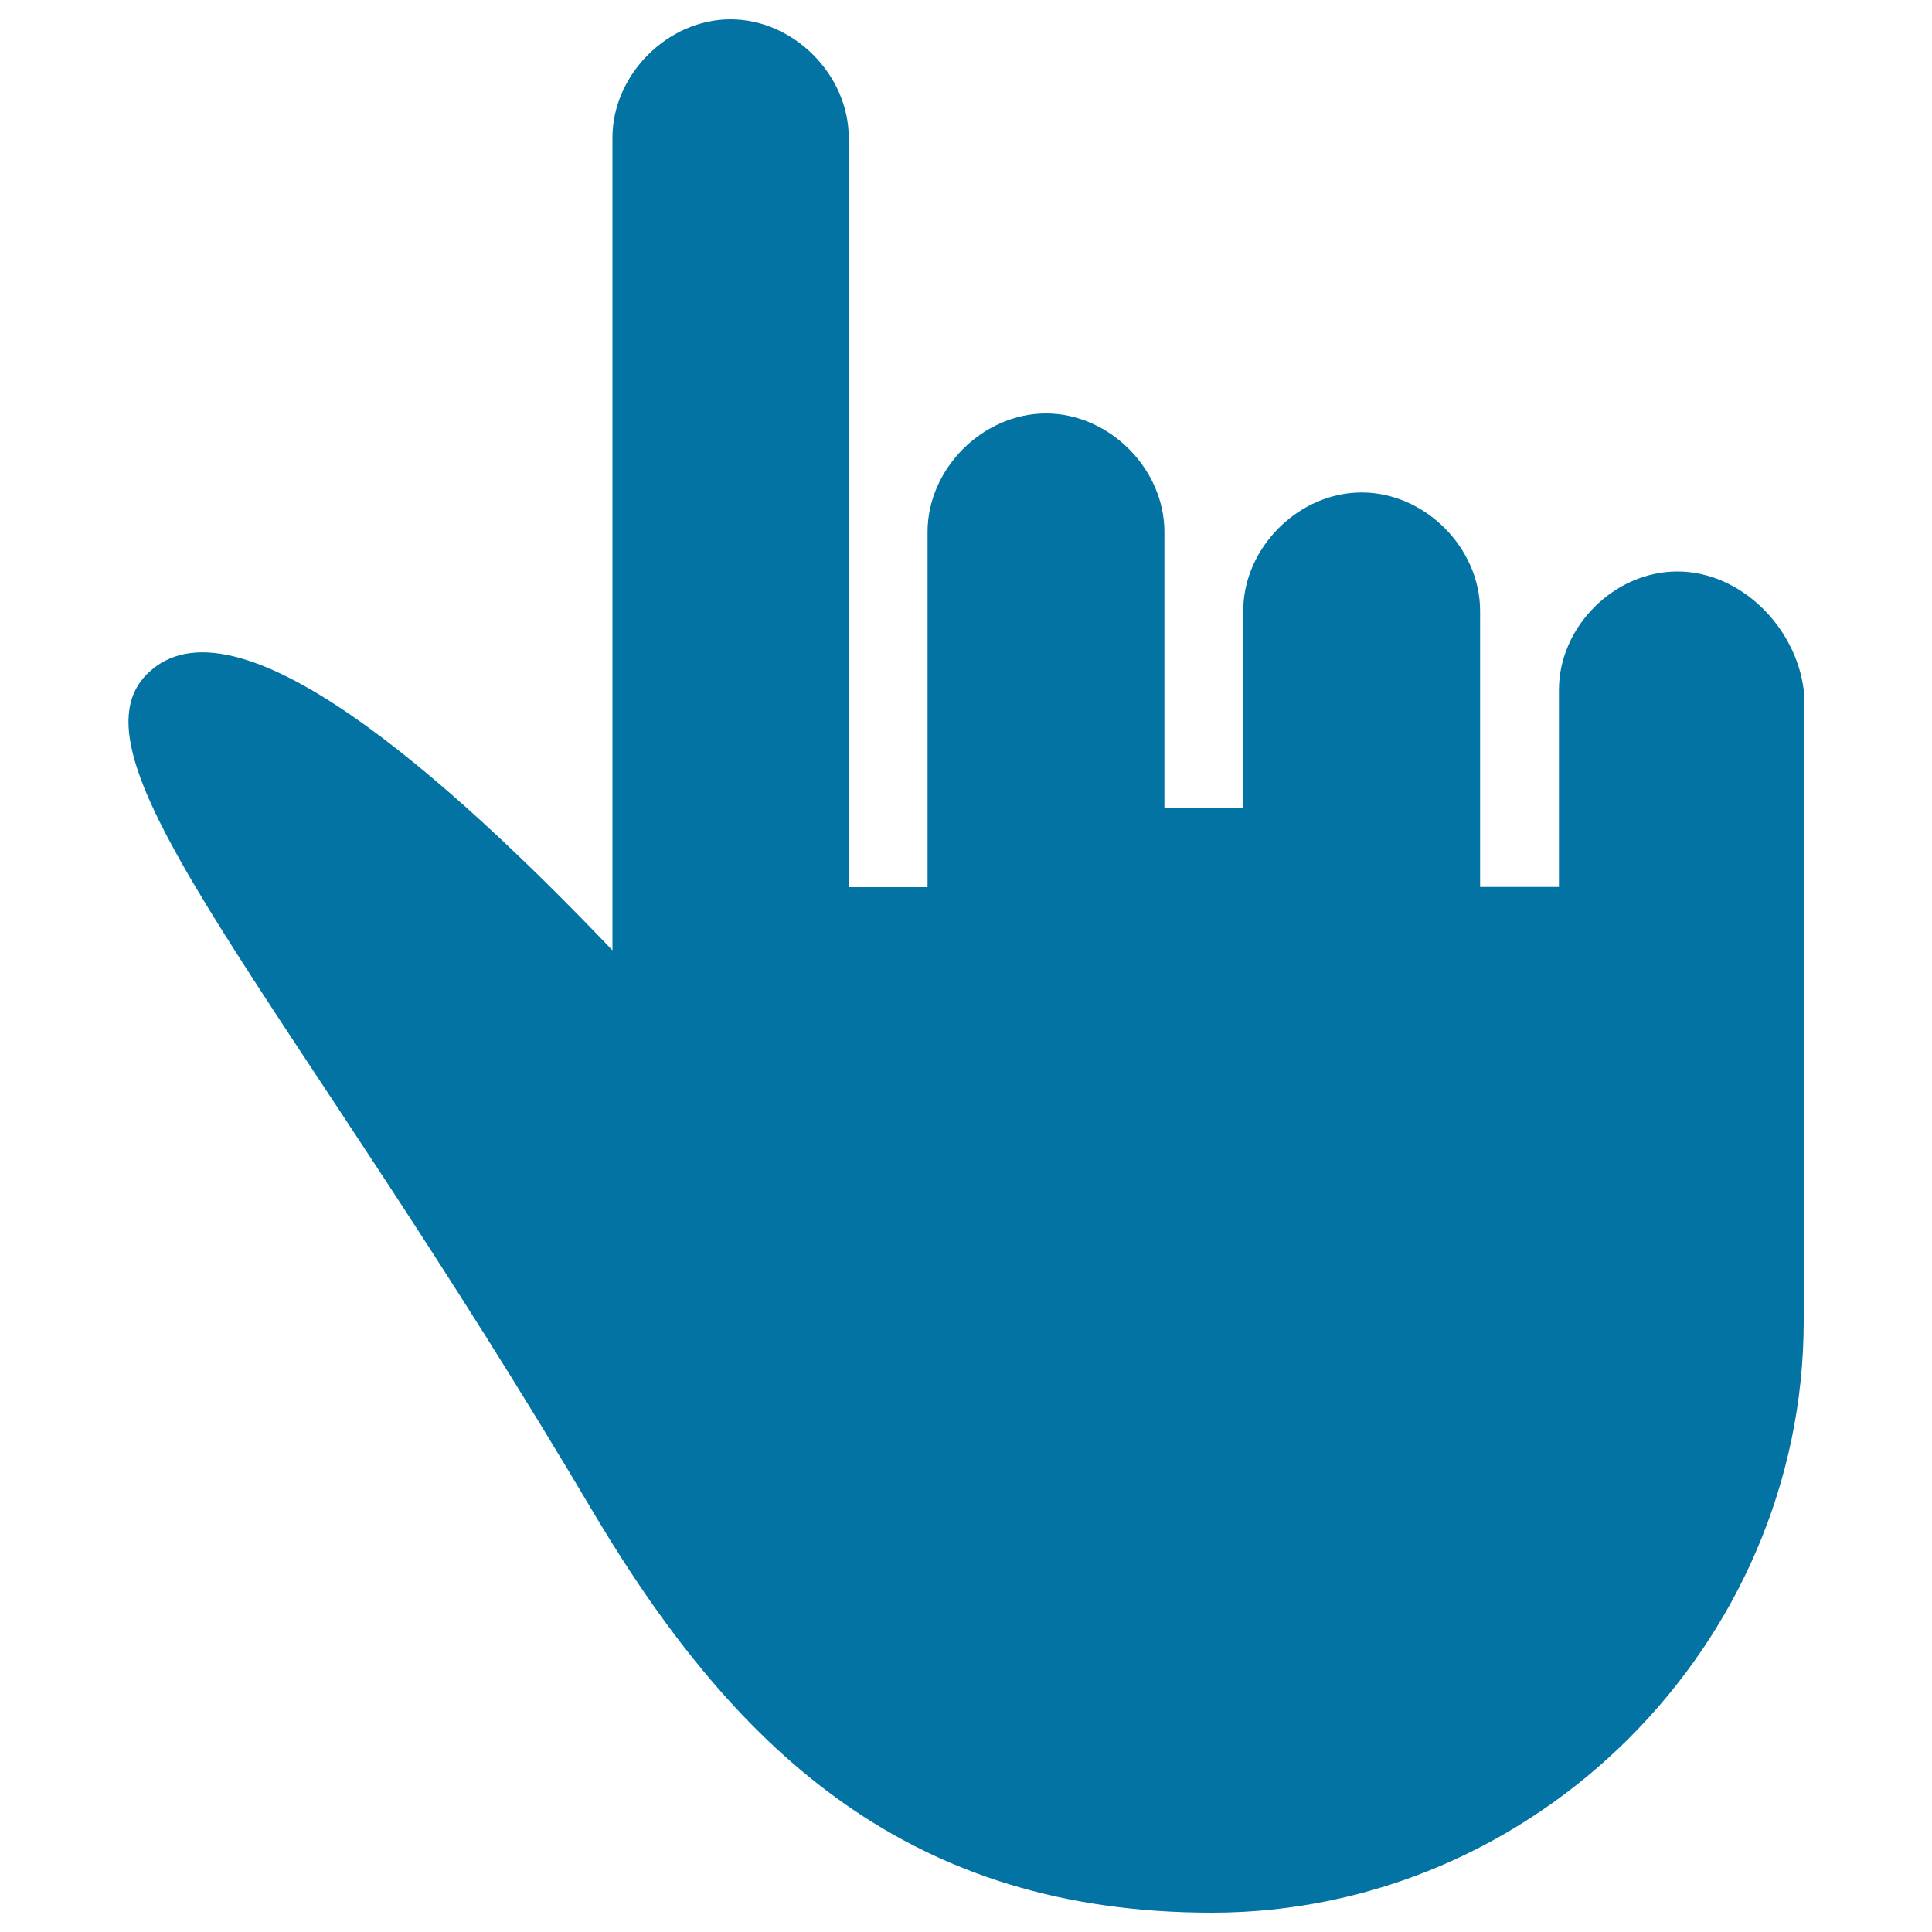 <svg xmlns="http://www.w3.org/2000/svg" viewBox="0 0 1000 1000" style="fill:#0273a2">
<title>One Finger Pointing SVG icon</title>
<g><path d="M868.2,295.8c-32.7,0-61.3,28.6-61.3,61.3v89.8v12.2h-40.8v-93.9v-49c0-32.7-28.6-61.3-61.3-61.3c-32.7,0-61.3,28.6-61.3,61.3v40.8v61.3h-40.8v-61.3v-81.7c0-32.7-28.6-61.3-61.3-61.3c-32.7,0-61.3,28.6-61.3,61.3V353v106.2h-40.8V357.1V71.3c0-32.7-28.6-61.3-61.2-61.3C345.6,10,317,38.6,317,71.3v420.6C231.2,402,121,304,76.1,348.9c-44.9,44.9,73.5,167.4,232.8,436.9C382.3,908.3,472.1,990,627.3,990c167.4,0,306.3-138.8,306.3-306.3V549V357.1C929.5,324.4,900.9,295.8,868.2,295.8z"/></g>
</svg>
